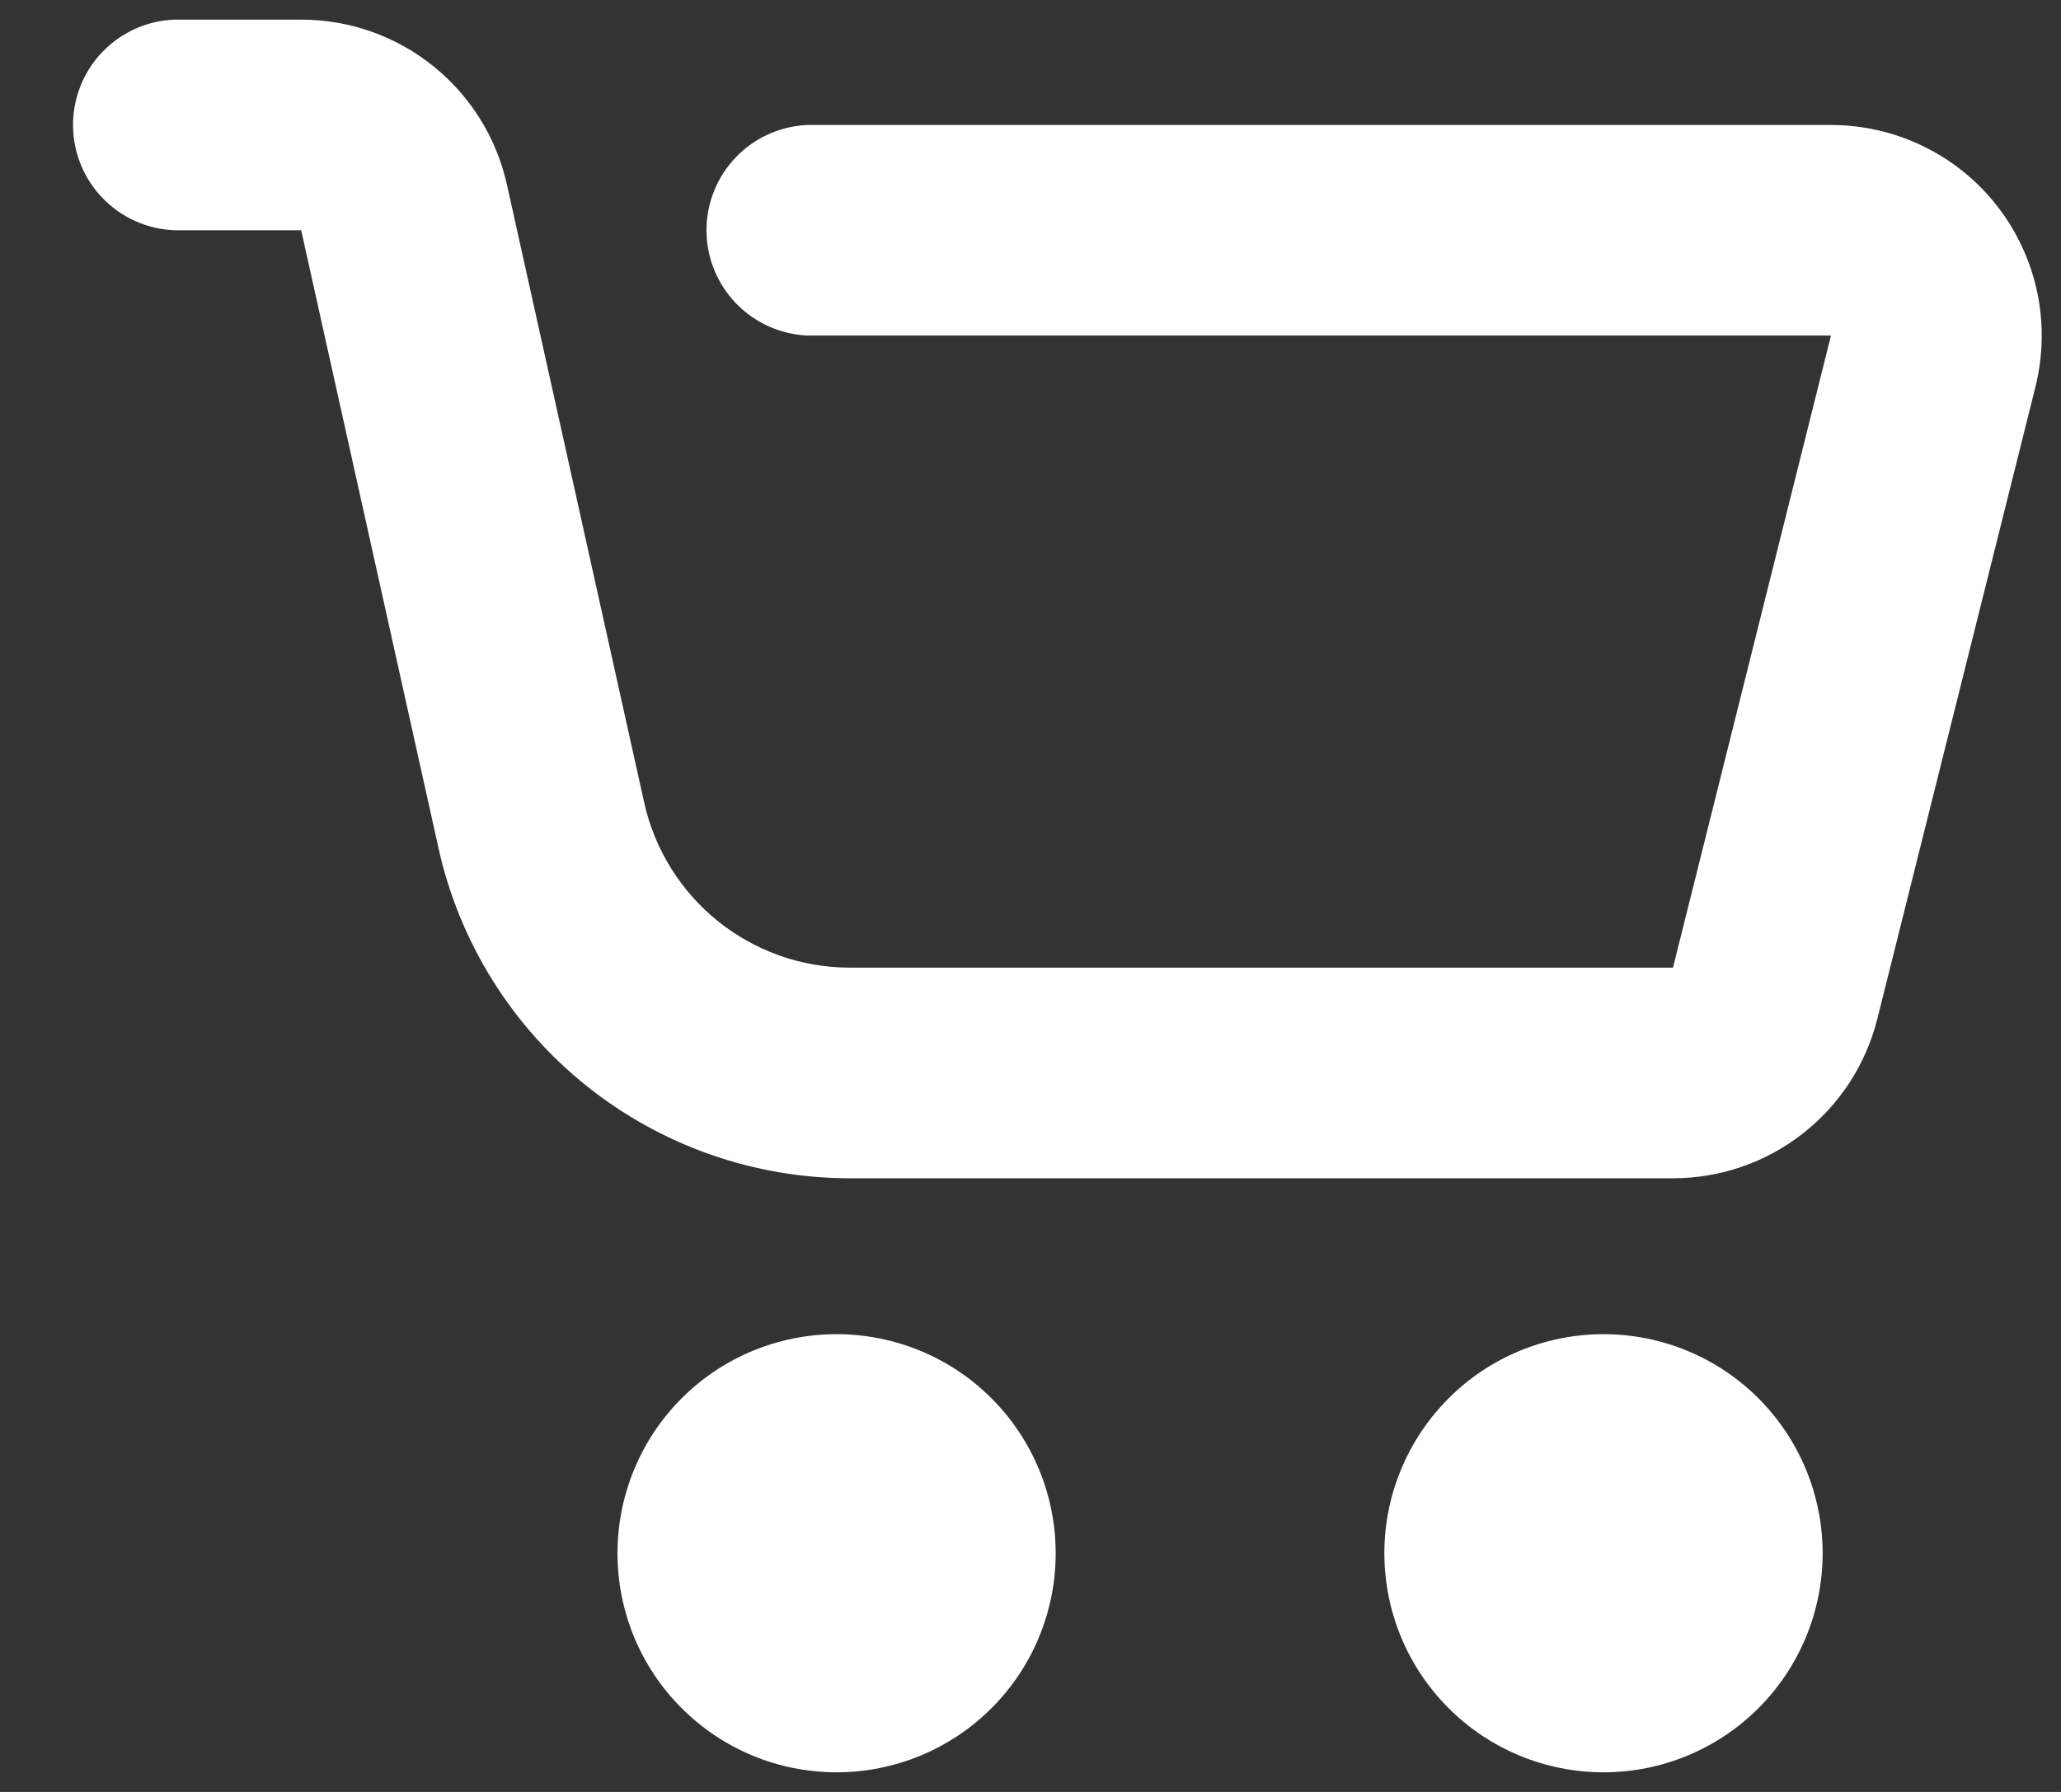 <svg width="23" height="20" viewBox="0 0 23 20" fill="none" xmlns="http://www.w3.org/2000/svg">
<rect x="0" y="0" width="23" height="20" fill="#333333" stroke="none"/>
<path d="M9.336 19.781C8.687 19.781 8.065 19.524 7.607 19.065C7.148 18.607 6.891 17.985 6.891 17.336C6.891 16.688 7.148 16.066 7.607 15.607C8.065 15.148 8.687 14.891 9.336 14.891C9.984 14.891 10.607 15.148 11.065 15.607C11.524 16.066 11.781 16.688 11.781 17.336C11.781 17.985 11.524 18.607 11.065 19.065C10.607 19.524 9.984 19.781 9.336 19.781ZM17.895 19.781C17.246 19.781 16.624 19.524 16.166 19.065C15.707 18.607 15.449 17.985 15.449 17.336C15.449 16.688 15.707 16.066 16.166 15.607C16.624 15.148 17.246 14.891 17.895 14.891C18.543 14.891 19.165 15.148 19.624 15.607C20.082 16.066 20.34 16.688 20.34 17.336C20.34 17.985 20.082 18.607 19.624 19.065C19.165 19.524 18.543 19.781 17.895 19.781ZM1.953 2.57C1.648 2.56 1.359 2.432 1.146 2.212C0.934 1.993 0.815 1.7 0.815 1.394C0.815 1.089 0.934 0.795 1.146 0.576C1.359 0.357 1.648 0.228 1.953 0.219L3.361 0.219C4.464 0.219 5.417 0.984 5.657 2.06L7.189 8.958C7.429 10.034 8.382 10.8 9.485 10.8H18.67L20.433 3.745H9.007C8.705 3.731 8.419 3.601 8.21 3.382C8.001 3.163 7.884 2.872 7.884 2.57C7.884 2.267 8.001 1.976 8.21 1.757C8.419 1.538 8.705 1.409 9.007 1.395H20.433C20.79 1.395 21.143 1.476 21.464 1.633C21.786 1.789 22.067 2.017 22.287 2.299C22.507 2.581 22.66 2.909 22.734 3.259C22.808 3.608 22.801 3.97 22.715 4.317L20.951 11.369C20.824 11.878 20.531 12.33 20.117 12.653C19.704 12.976 19.194 13.151 18.67 13.151H9.485C8.415 13.151 7.377 12.786 6.542 12.117C5.707 11.447 5.126 10.513 4.894 9.468L3.361 2.57H1.953Z" fill="white"/>
</svg>
